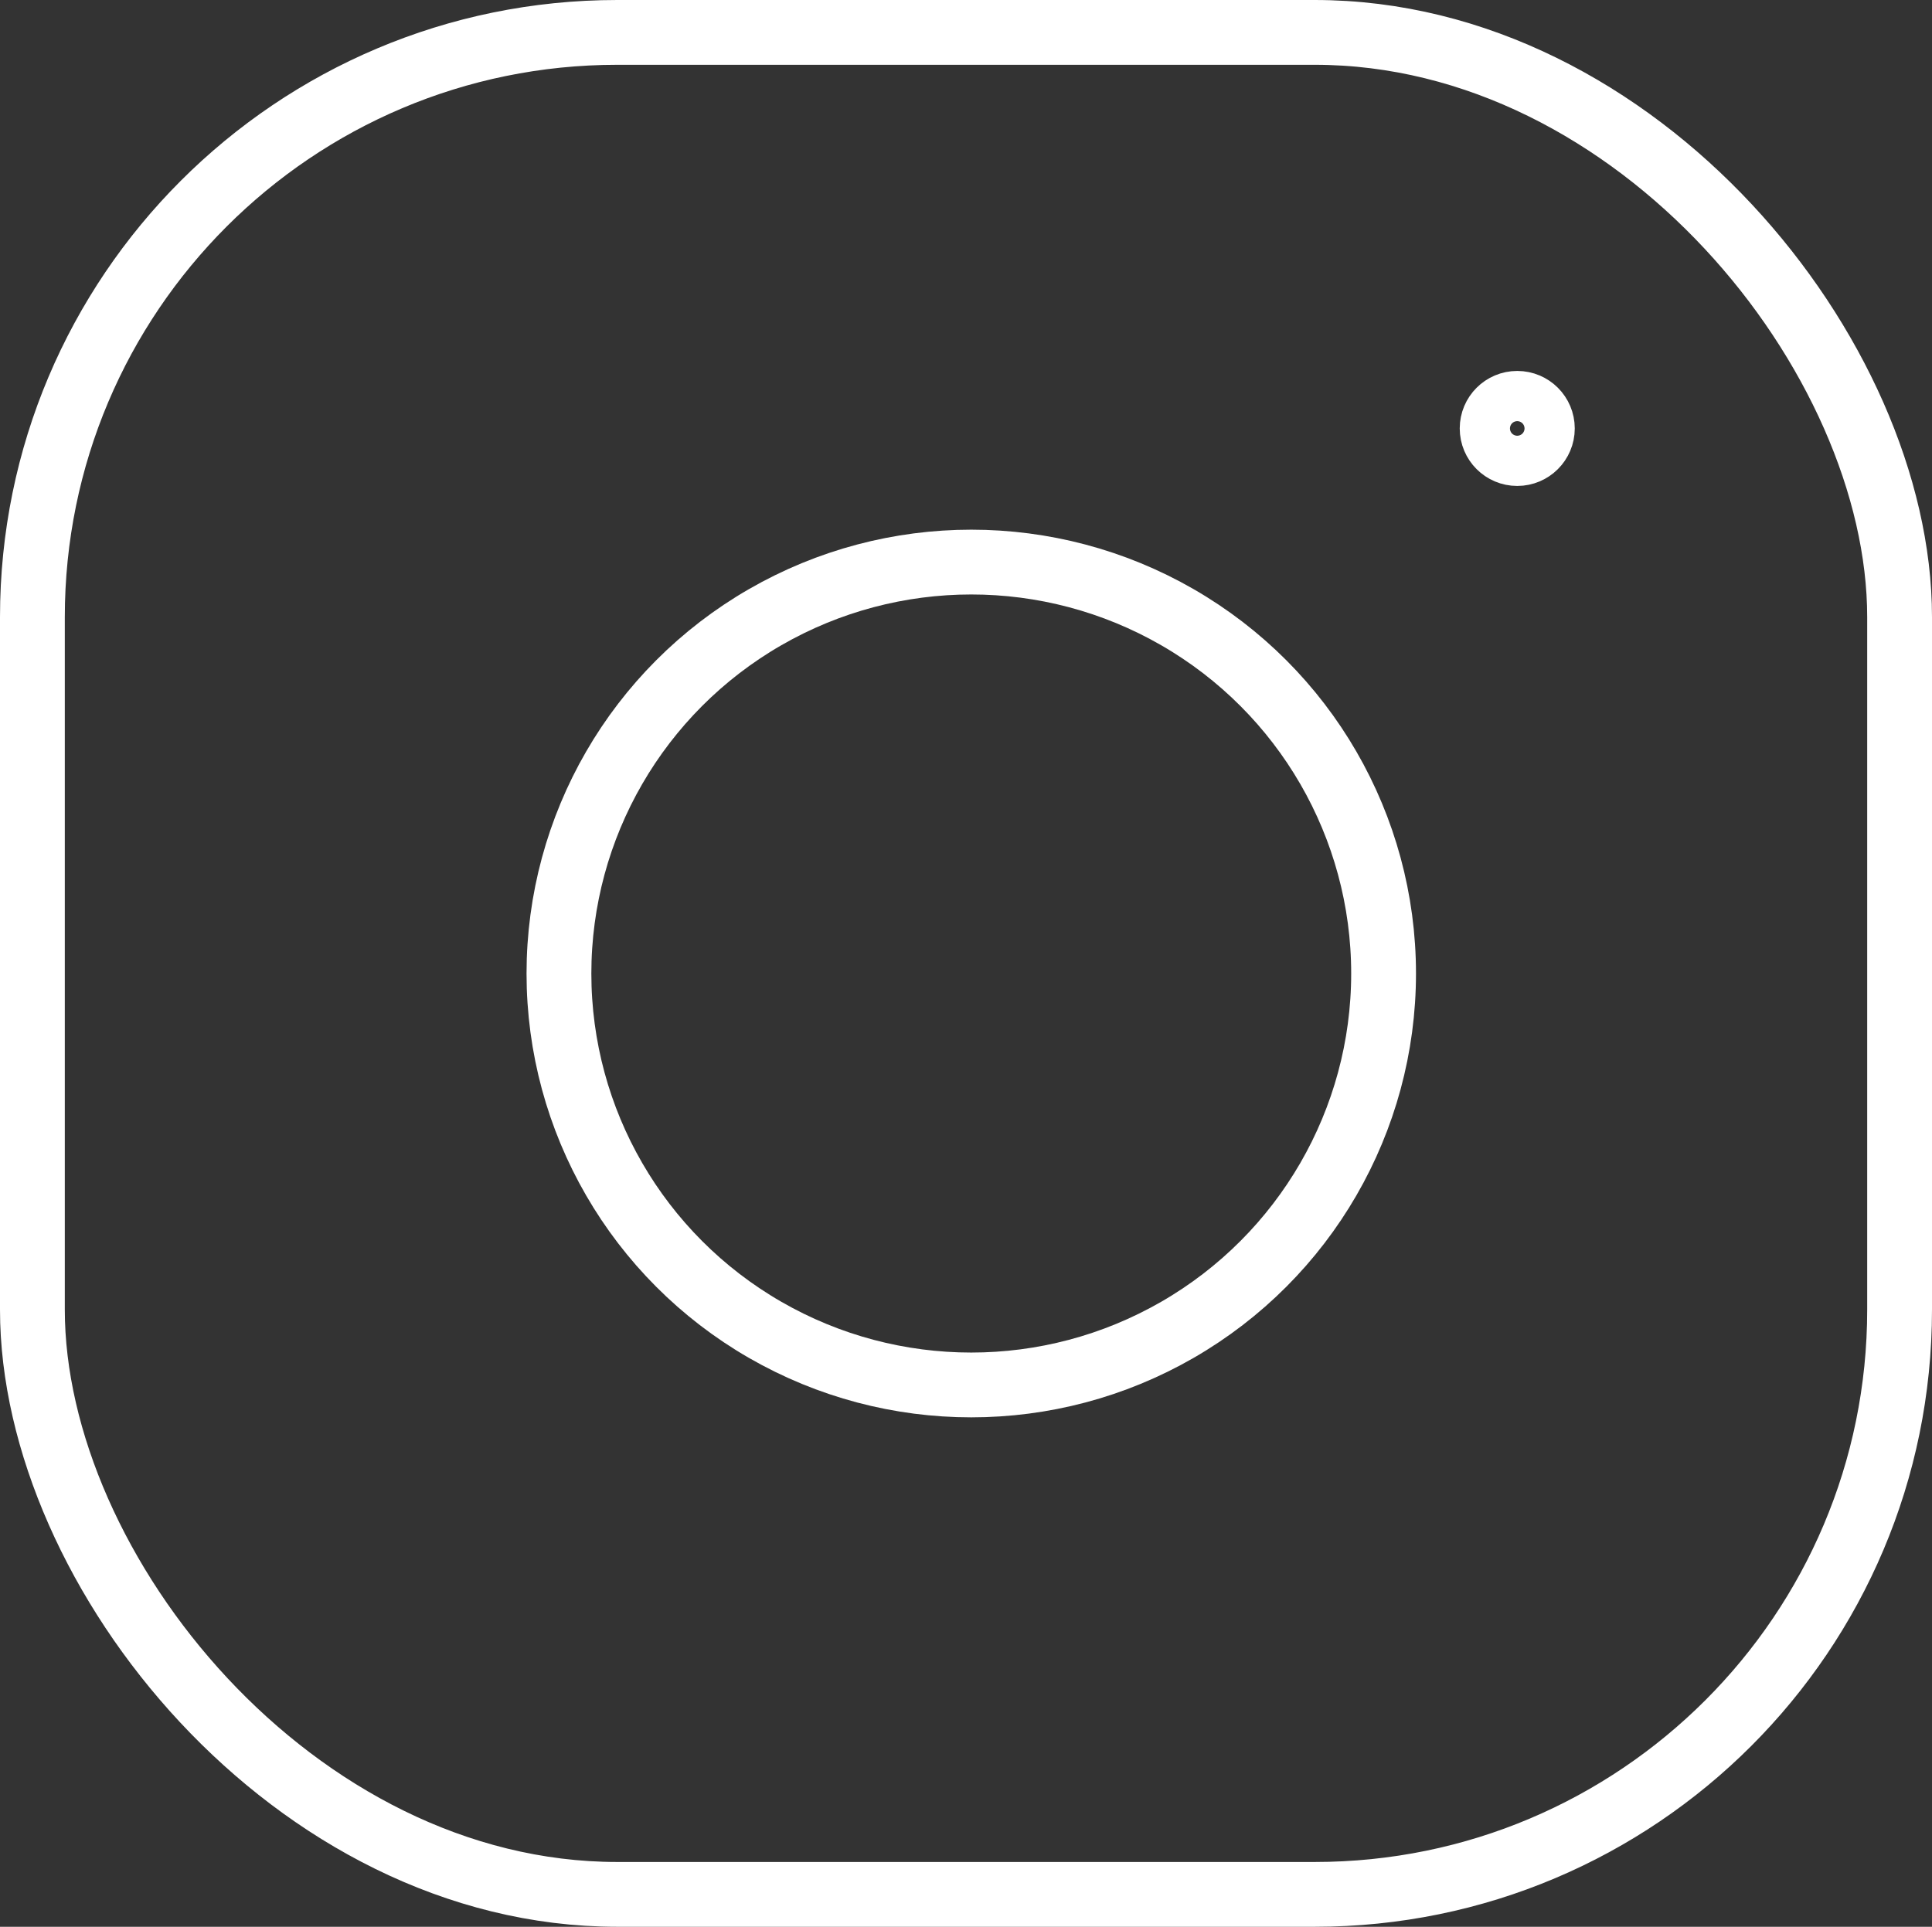 <?xml version="1.0" encoding="UTF-8"?><svg id="Ebene_2" xmlns="http://www.w3.org/2000/svg" viewBox="0 0 23.85 23.79"><rect x="0" y="0" width="23.85" height="23.79" fill="#333333" stroke="none"/><defs><style>.cls-1{fill:none;stroke:#fff;stroke-miterlimit:10;stroke-width:.8px;}</style></defs><g id="Icons"><rect class="cls-1" x=".4" y=".4" width="23.05" height="22.99" rx="7.22" ry="7.22"/><ellipse class="cls-1" cx="11.99" cy="12.02" rx="5.09" ry="5.08"/><circle class="cls-1" cx="18.73" cy="5.29" r=".31"/></g></svg>